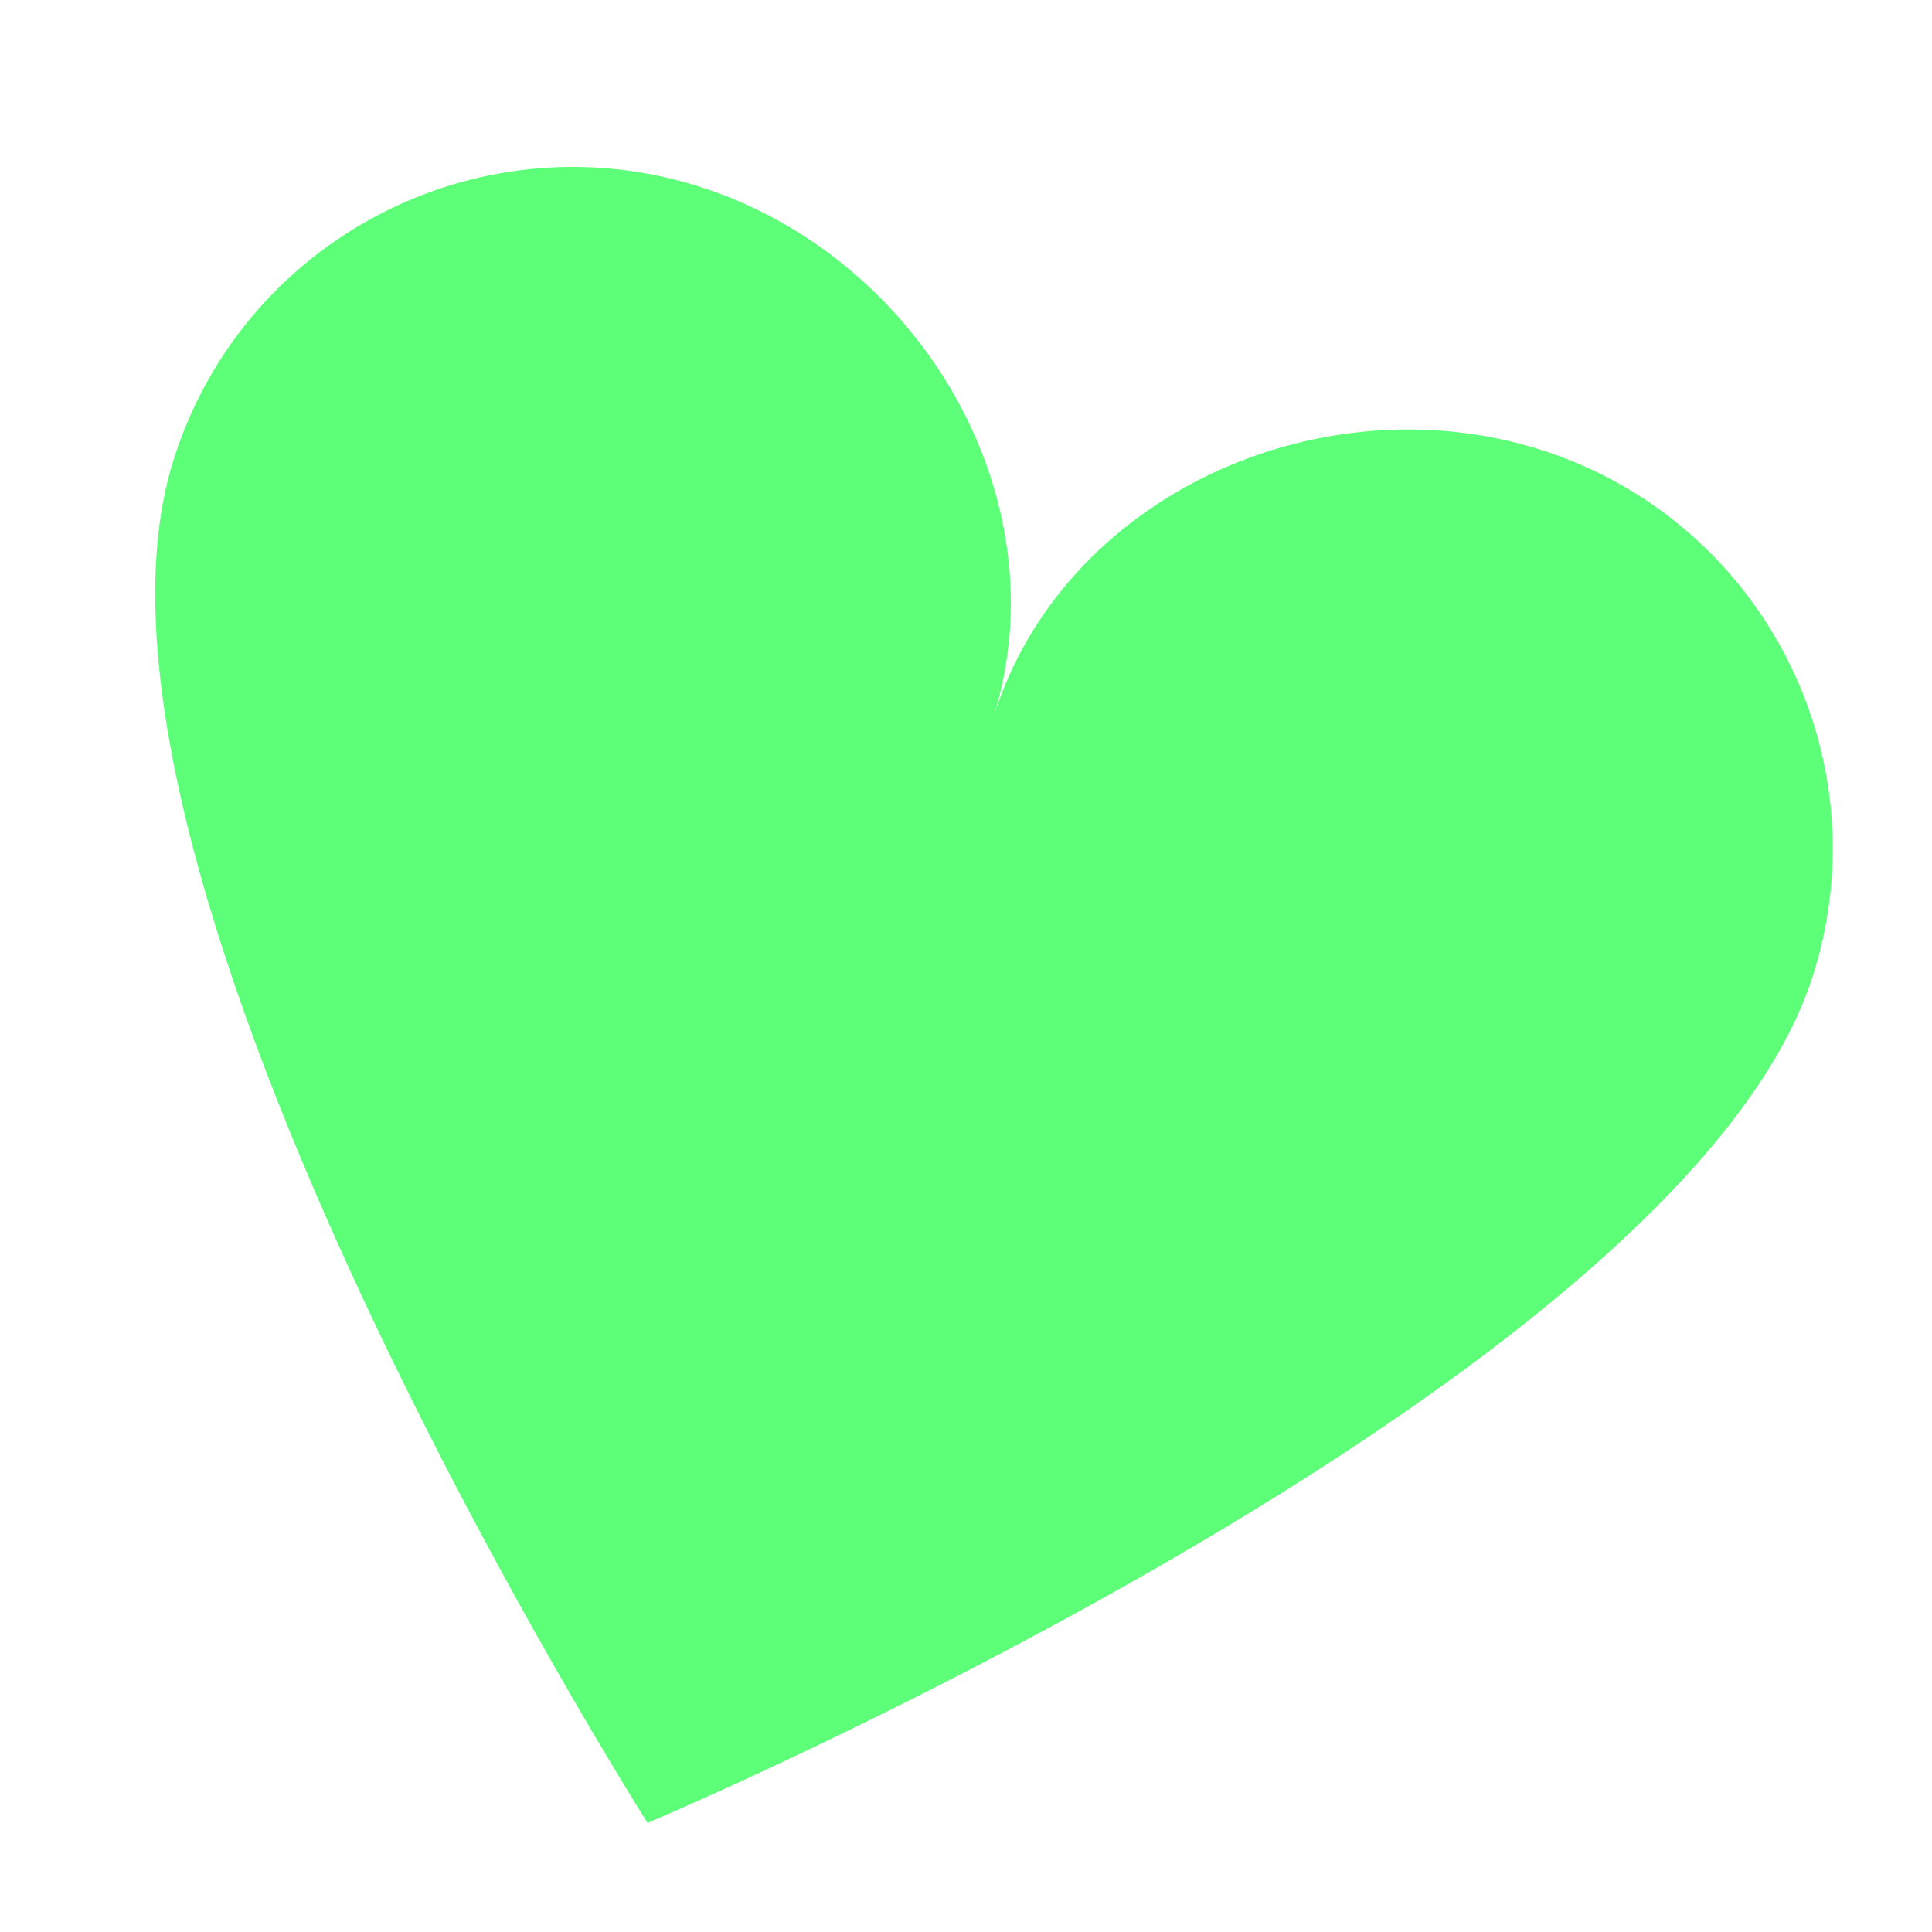 <?xml version="1.0" encoding="UTF-8" standalone="no"?>
<!DOCTYPE svg PUBLIC "-//W3C//DTD SVG 1.1//EN" "http://www.w3.org/Graphics/SVG/1.1/DTD/svg11.dtd">
<!-- Created with Vectornator (http://vectornator.io/) -->
<svg height="100%" stroke-miterlimit="10" style="fill-rule:nonzero;clip-rule:evenodd;stroke-linecap:round;stroke-linejoin:round;" version="1.1" viewBox="0 0 150 150" width="100%" xml:space="preserve" xmlns="http://www.w3.org/2000/svg" xmlns:vectornator="http://vectornator.io" xmlns:xlink="http://www.w3.org/1999/xlink">
<defs/>
<g id="Layer-1" vectornator:layerName="Layer 1">
<path d="M140.806 75.593C134.959 94.287 105.123 113.611 81.277 126.467C64.249 135.647 50.276 141.53 50.276 141.53C50.276 141.53 3.433 67.804 13.458 35.758C16.25 26.835 22.531 19.973 30.331 16.204C37.504 12.737 45.961 11.883 54.164 14.448C71.291 19.805 82.49 38.55 77.132 55.674C82.49 38.55 102.372 29.529 119.499 34.883C136.622 40.241 146.163 58.466 140.806 75.593" fill="#5cff77" fill-rule="nonzero" opacity="1" stroke="none"/>
</g>
</svg>
